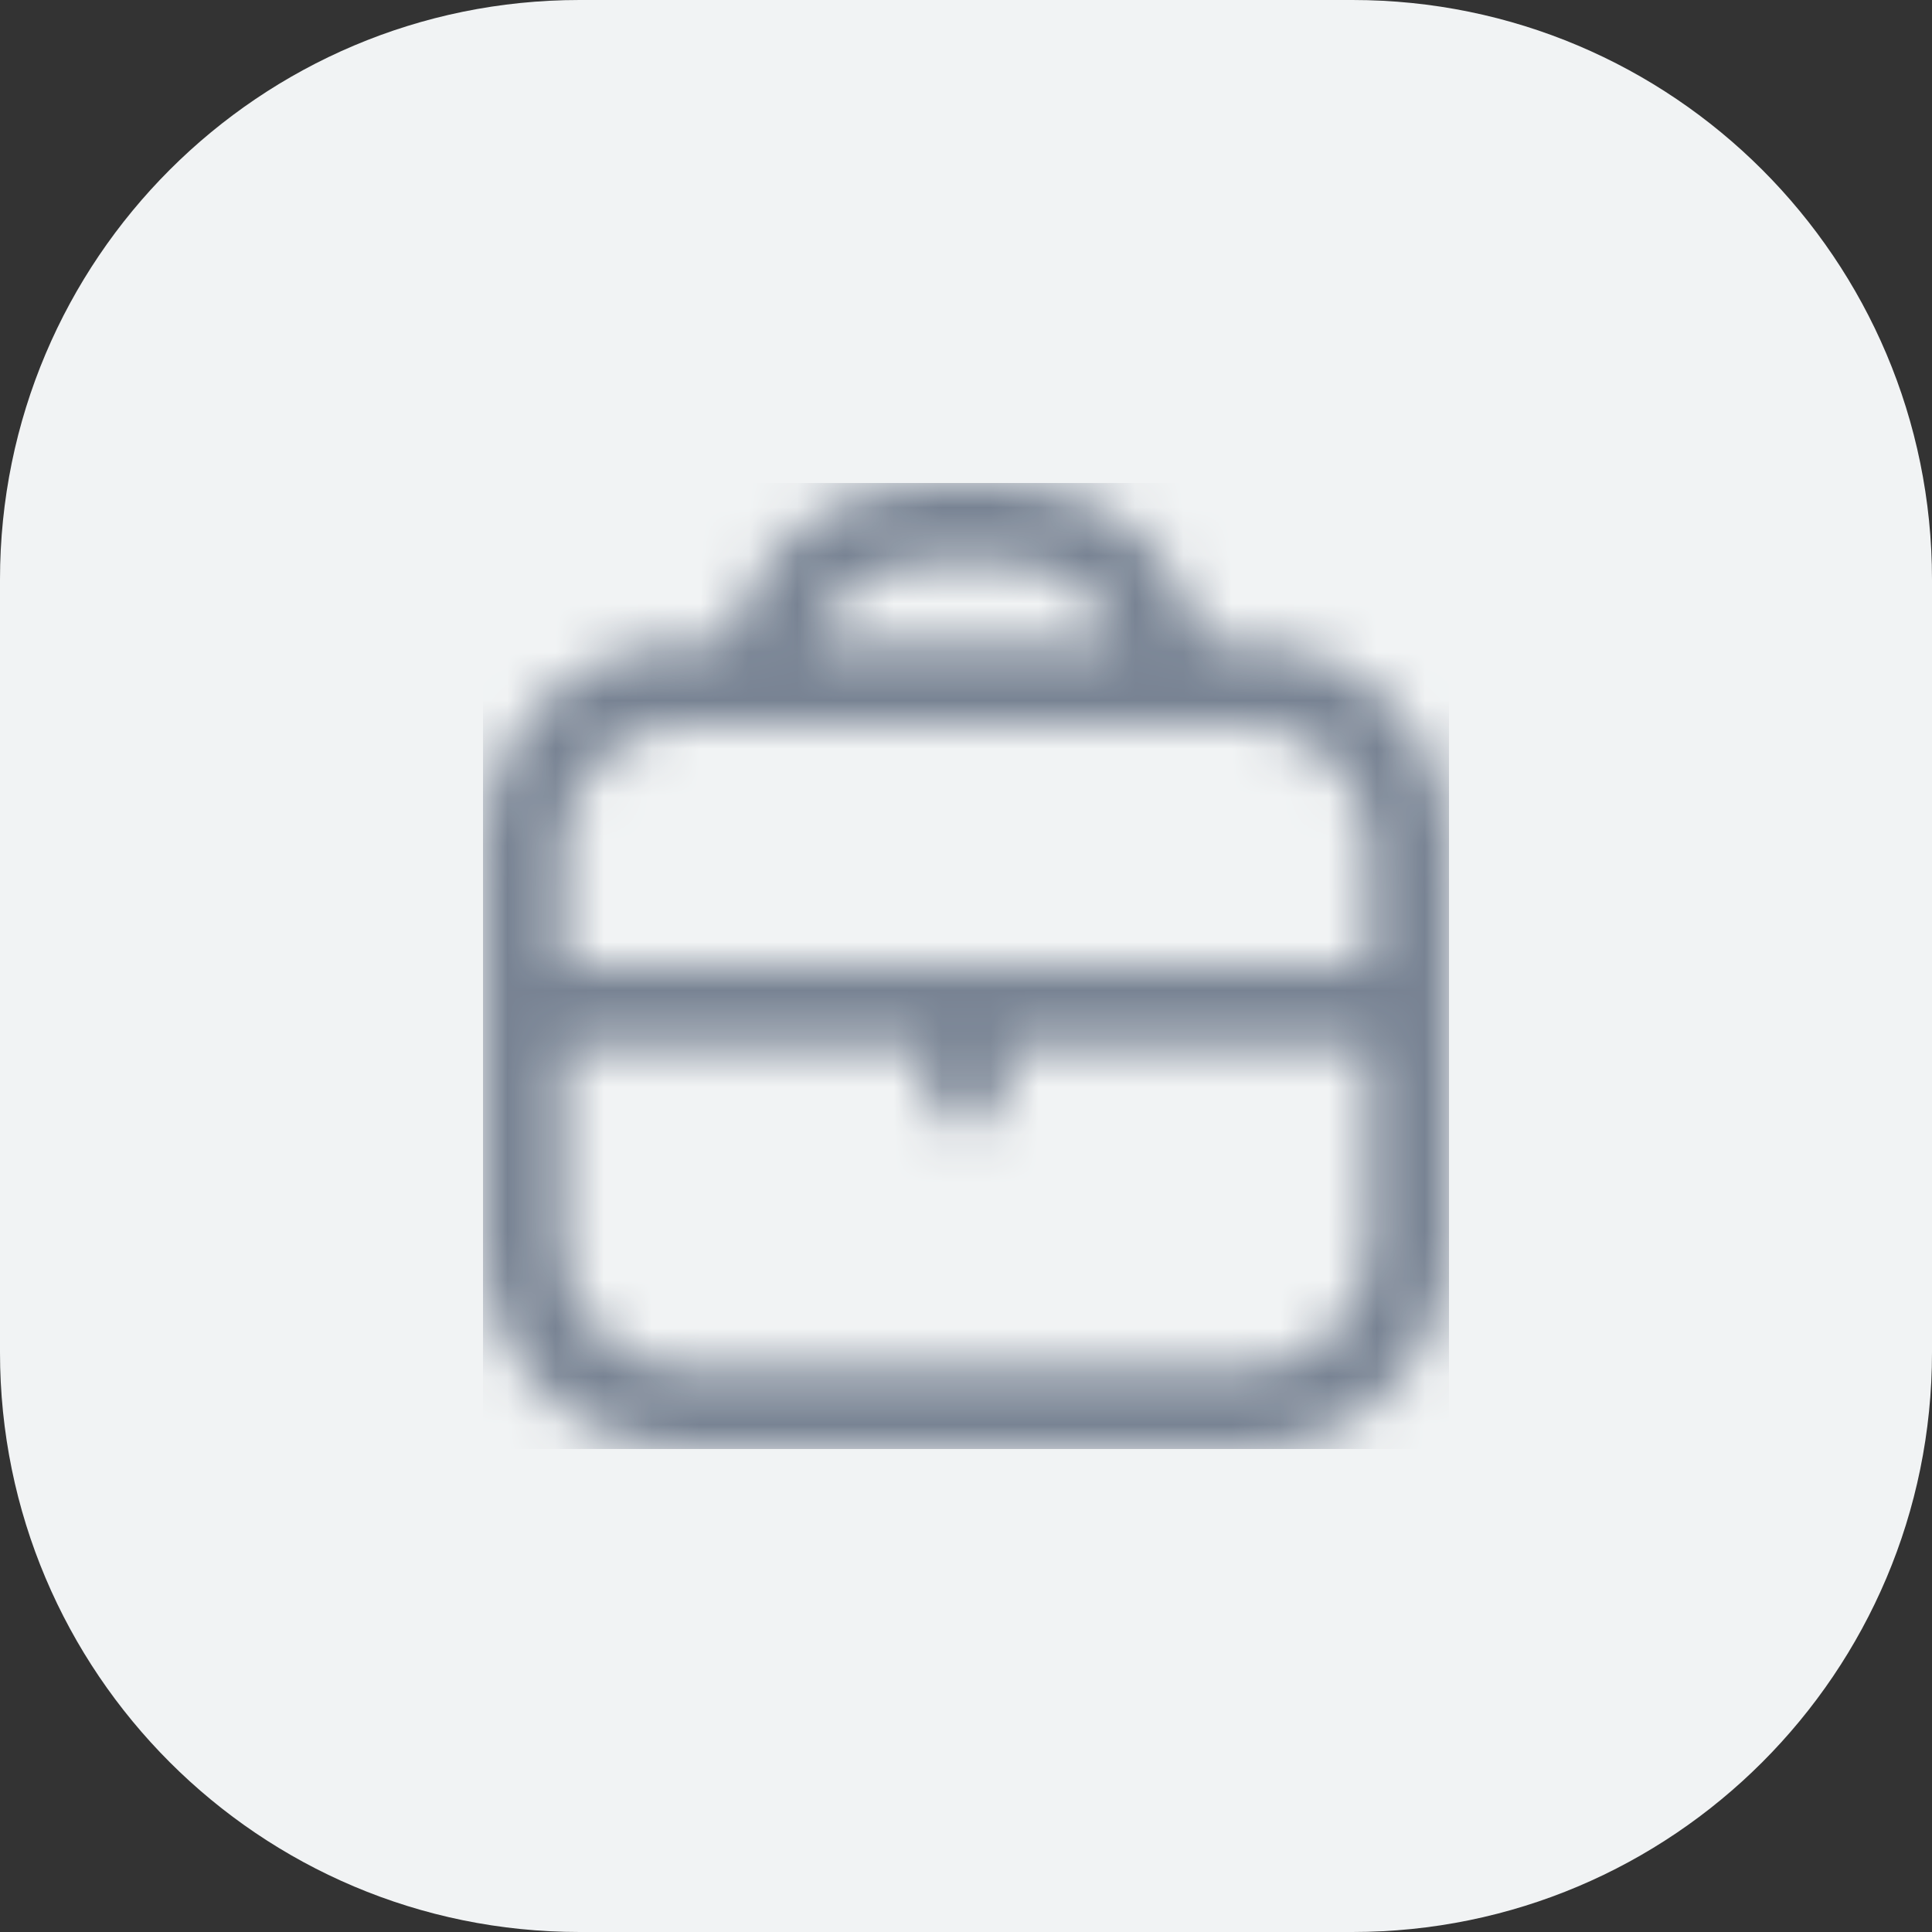 <?xml version="1.0" encoding="UTF-8"?> <svg xmlns="http://www.w3.org/2000/svg" width="40" height="40" viewBox="0 0 40 40" fill="none"><rect x="0" y="0" width="40" height="40" fill="#333333" stroke="none"/><path d="M0 12C0 5.373 5.373 0 12 0H28C34.627 0 40 5.373 40 12V28C40 34.627 34.627 40 28 40H12C5.373 40 0 34.627 0 28V12Z" fill="#F1F3F4"></path><g clip-path="url(#clip0_1830_53196)"><mask id="mask0_1830_53196" style="mask-type:alpha" maskUnits="userSpaceOnUse" x="10" y="10" width="20" height="20"><g clip-path="url(#clip1_1830_53196)"><path d="M25.833 13.333H24.917C24.723 12.393 24.212 11.548 23.468 10.941C22.724 10.333 21.794 10.001 20.833 10L19.167 10C18.206 10.001 17.276 10.333 16.532 10.941C15.789 11.548 15.277 12.393 15.083 13.333H14.167C13.062 13.335 12.003 13.774 11.222 14.555C10.441 15.336 10.001 16.395 10 17.5V25.833C10.001 26.938 10.441 27.997 11.222 28.778C12.003 29.559 13.062 29.999 14.167 30H25.833C26.938 29.999 27.997 29.559 28.778 28.778C29.559 27.997 29.999 26.938 30 25.833V17.5C29.999 16.395 29.559 15.336 28.778 14.555C27.997 13.774 26.938 13.335 25.833 13.333V13.333ZM19.167 11.667H20.833C21.349 11.669 21.851 11.83 22.271 12.128C22.691 12.427 23.008 12.848 23.18 13.333H16.82C16.992 12.848 17.309 12.427 17.729 12.128C18.149 11.83 18.651 11.669 19.167 11.667V11.667ZM14.167 15H25.833C26.496 15 27.132 15.263 27.601 15.732C28.07 16.201 28.333 16.837 28.333 17.5V20H11.667V17.5C11.667 16.837 11.93 16.201 12.399 15.732C12.868 15.263 13.504 15 14.167 15V15ZM25.833 28.333H14.167C13.504 28.333 12.868 28.07 12.399 27.601C11.93 27.132 11.667 26.496 11.667 25.833V21.667H19.167V22.5C19.167 22.721 19.255 22.933 19.411 23.089C19.567 23.245 19.779 23.333 20 23.333C20.221 23.333 20.433 23.245 20.589 23.089C20.745 22.933 20.833 22.721 20.833 22.5V21.667H28.333V25.833C28.333 26.496 28.07 27.132 27.601 27.601C27.132 28.07 26.496 28.333 25.833 28.333Z" fill="#4D5868"></path></g></mask><g mask="url(#mask0_1830_53196)"><rect x="10" y="10" width="20" height="20" fill="#788393"></rect></g></g><defs><clipPath id="clip0_1830_53196"><rect width="20" height="20" fill="white" transform="translate(10 10)"></rect></clipPath><clipPath id="clip1_1830_53196"><rect width="20" height="20" fill="white" transform="translate(10 10)"></rect></clipPath></defs></svg> 